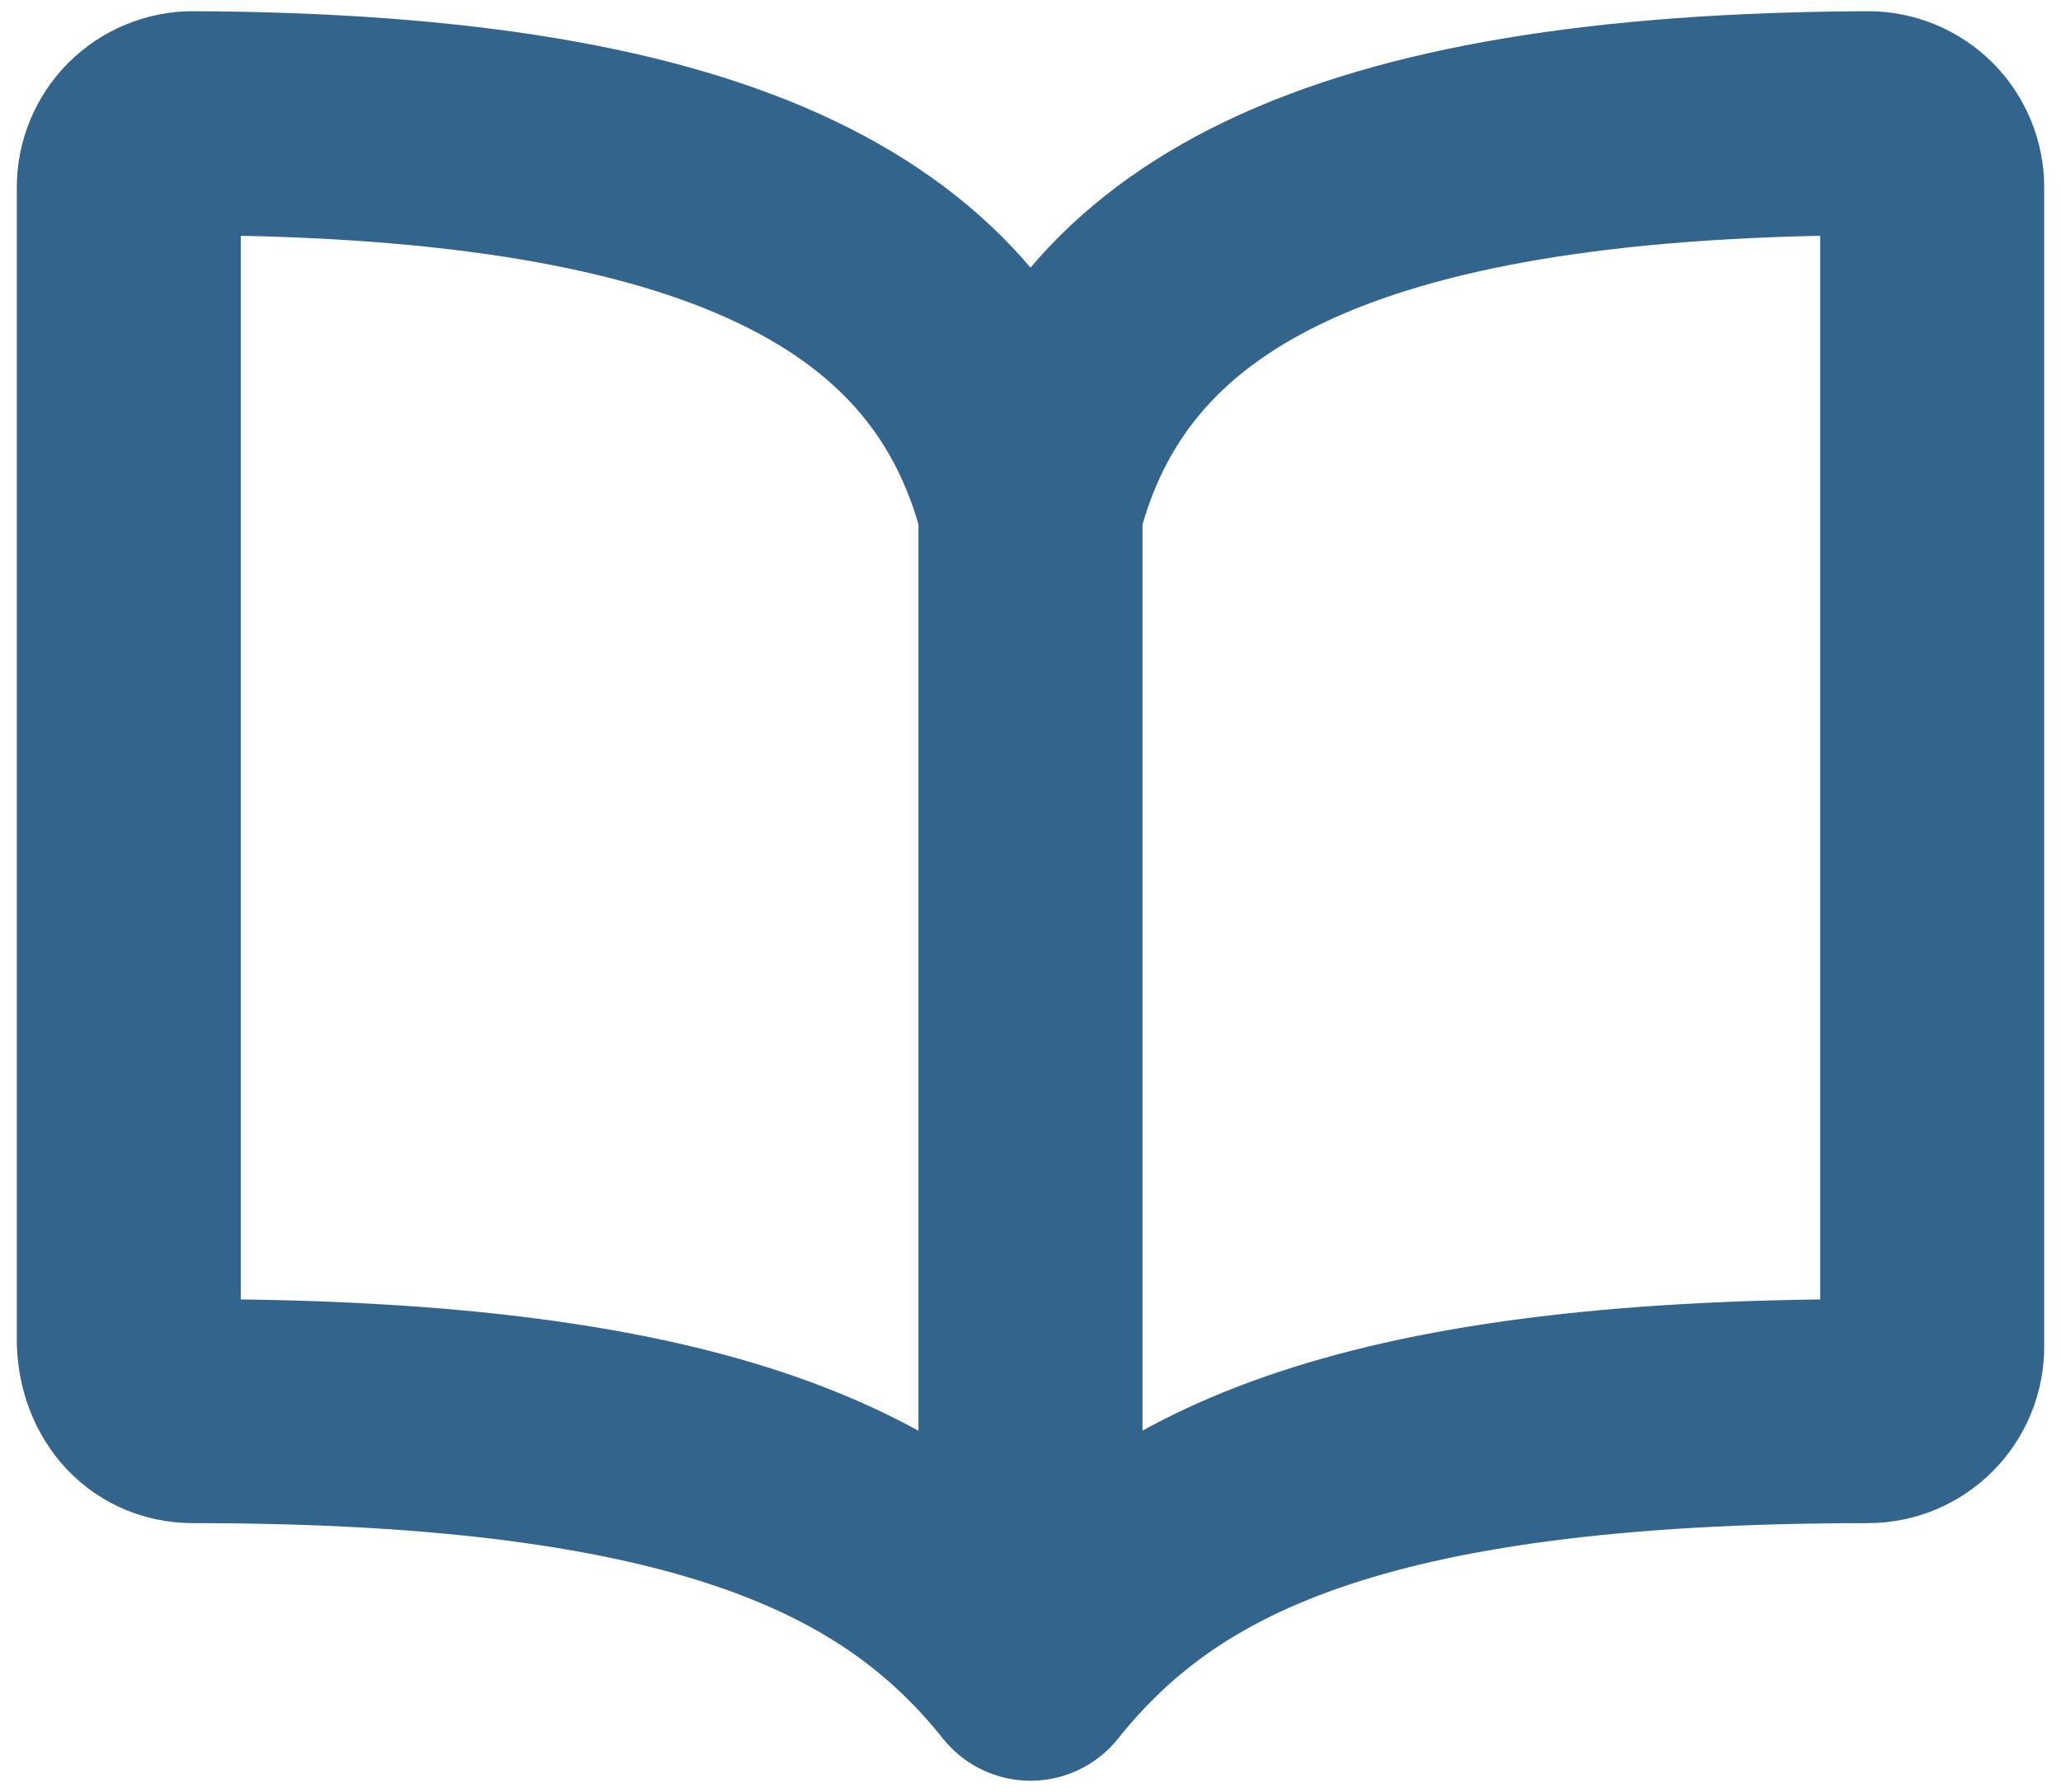 <svg width="46" height="40" viewBox="0 0 46 40" fill="none" xmlns="http://www.w3.org/2000/svg">
<path d="M23 11.375C24.438 5.7 29.867 2.803 41.688 2.75C41.877 2.749 42.064 2.786 42.239 2.858C42.413 2.93 42.572 3.036 42.706 3.169C42.839 3.303 42.945 3.462 43.017 3.637C43.089 3.811 43.126 3.999 43.125 4.188V30.062C43.125 30.444 42.974 30.809 42.704 31.079C42.434 31.349 42.069 31.5 41.688 31.5C30.188 31.5 25.745 33.819 23 37.25M23 11.375C21.562 5.7 16.133 2.803 4.313 2.75C4.124 2.749 3.936 2.786 3.762 2.858C3.587 2.93 3.428 3.036 3.294 3.169C3.161 3.303 3.055 3.462 2.983 3.637C2.911 3.811 2.874 3.999 2.875 4.188V29.889C2.875 30.777 3.425 31.5 4.313 31.5C15.812 31.5 20.271 33.836 23 37.25M23 11.375V37.25" stroke="#33658C" stroke-width="5" stroke-linecap="round" stroke-linejoin="round"/>
</svg>
